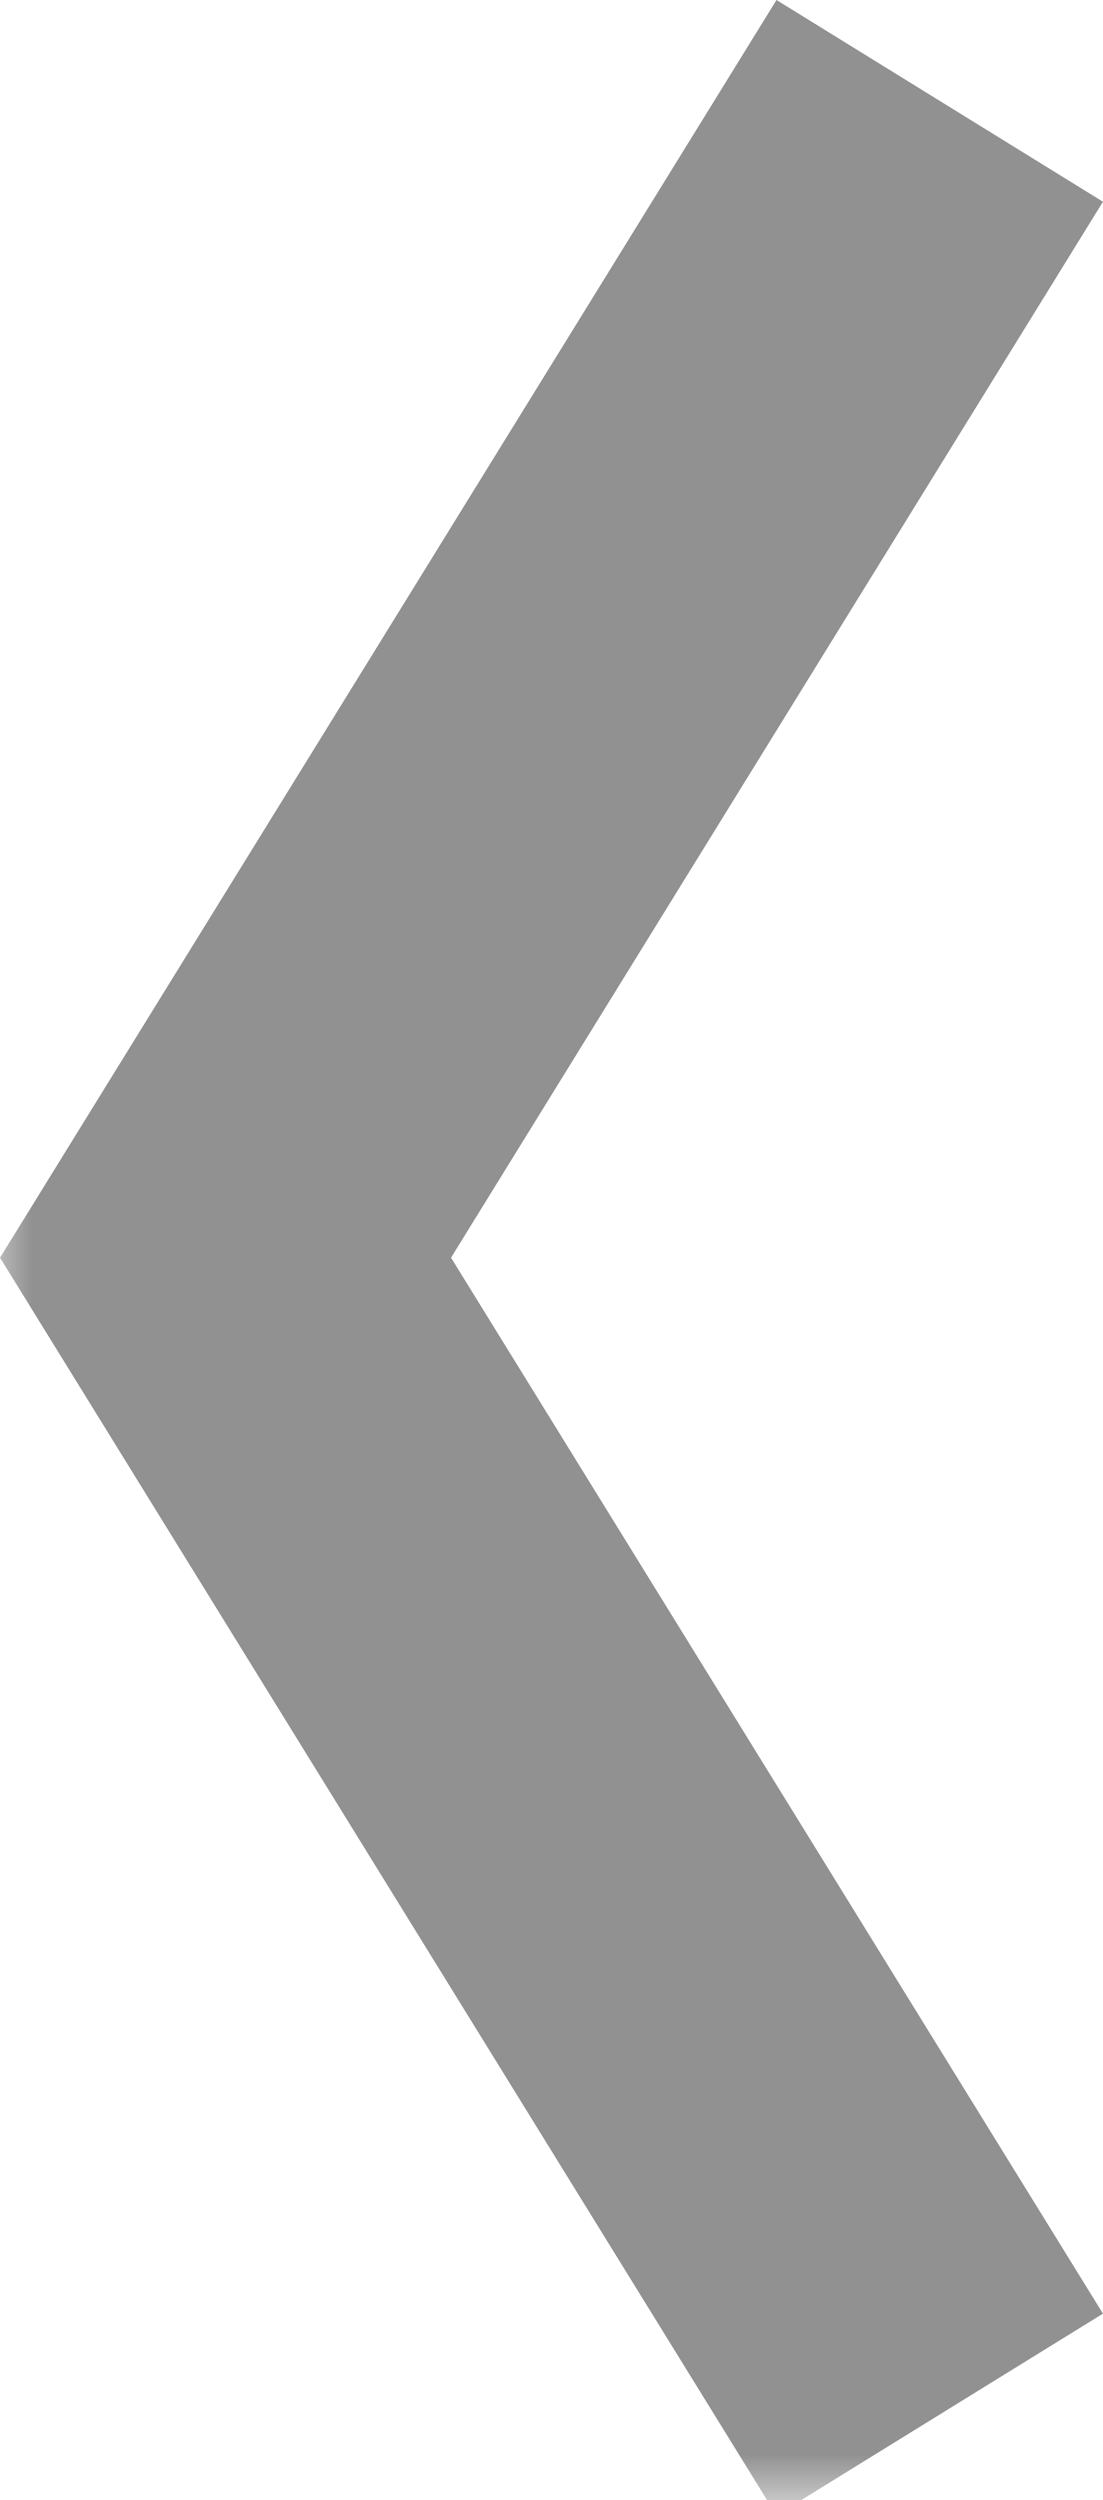 <?xml version="1.0" encoding="UTF-8"?>
<svg width="11.498px" height="26.051px" viewBox="0 0 11.498 26.051" version="1.1" xmlns="http://www.w3.org/2000/svg" xmlns:xlink="http://www.w3.org/1999/xlink">
    <title>arrow-right</title>
    <defs>
        <rect id="path-1" x="0" y="0" width="14" height="27"></rect>
    </defs>
    <g id="Page-1" stroke="none" stroke-width="1" fill="none" fill-rule="evenodd">
        <g id="arrow-right" transform="translate(6.851, 12.551) scale(-1, 1) translate(-6.851, -12.551) translate(-0.149, -0.949)">
            <mask id="mask-2" fill="white">
                <use xlink:href="#path-1"></use>
            </mask>
            <g id="Rectangle"></g>
            <polyline id="Path" stroke="#919191" stroke-width="4" mask="url(#mask-2)" points="4.055 26.108 11.5 14.054 4.055 2"></polyline>
        </g>
    </g>
</svg>